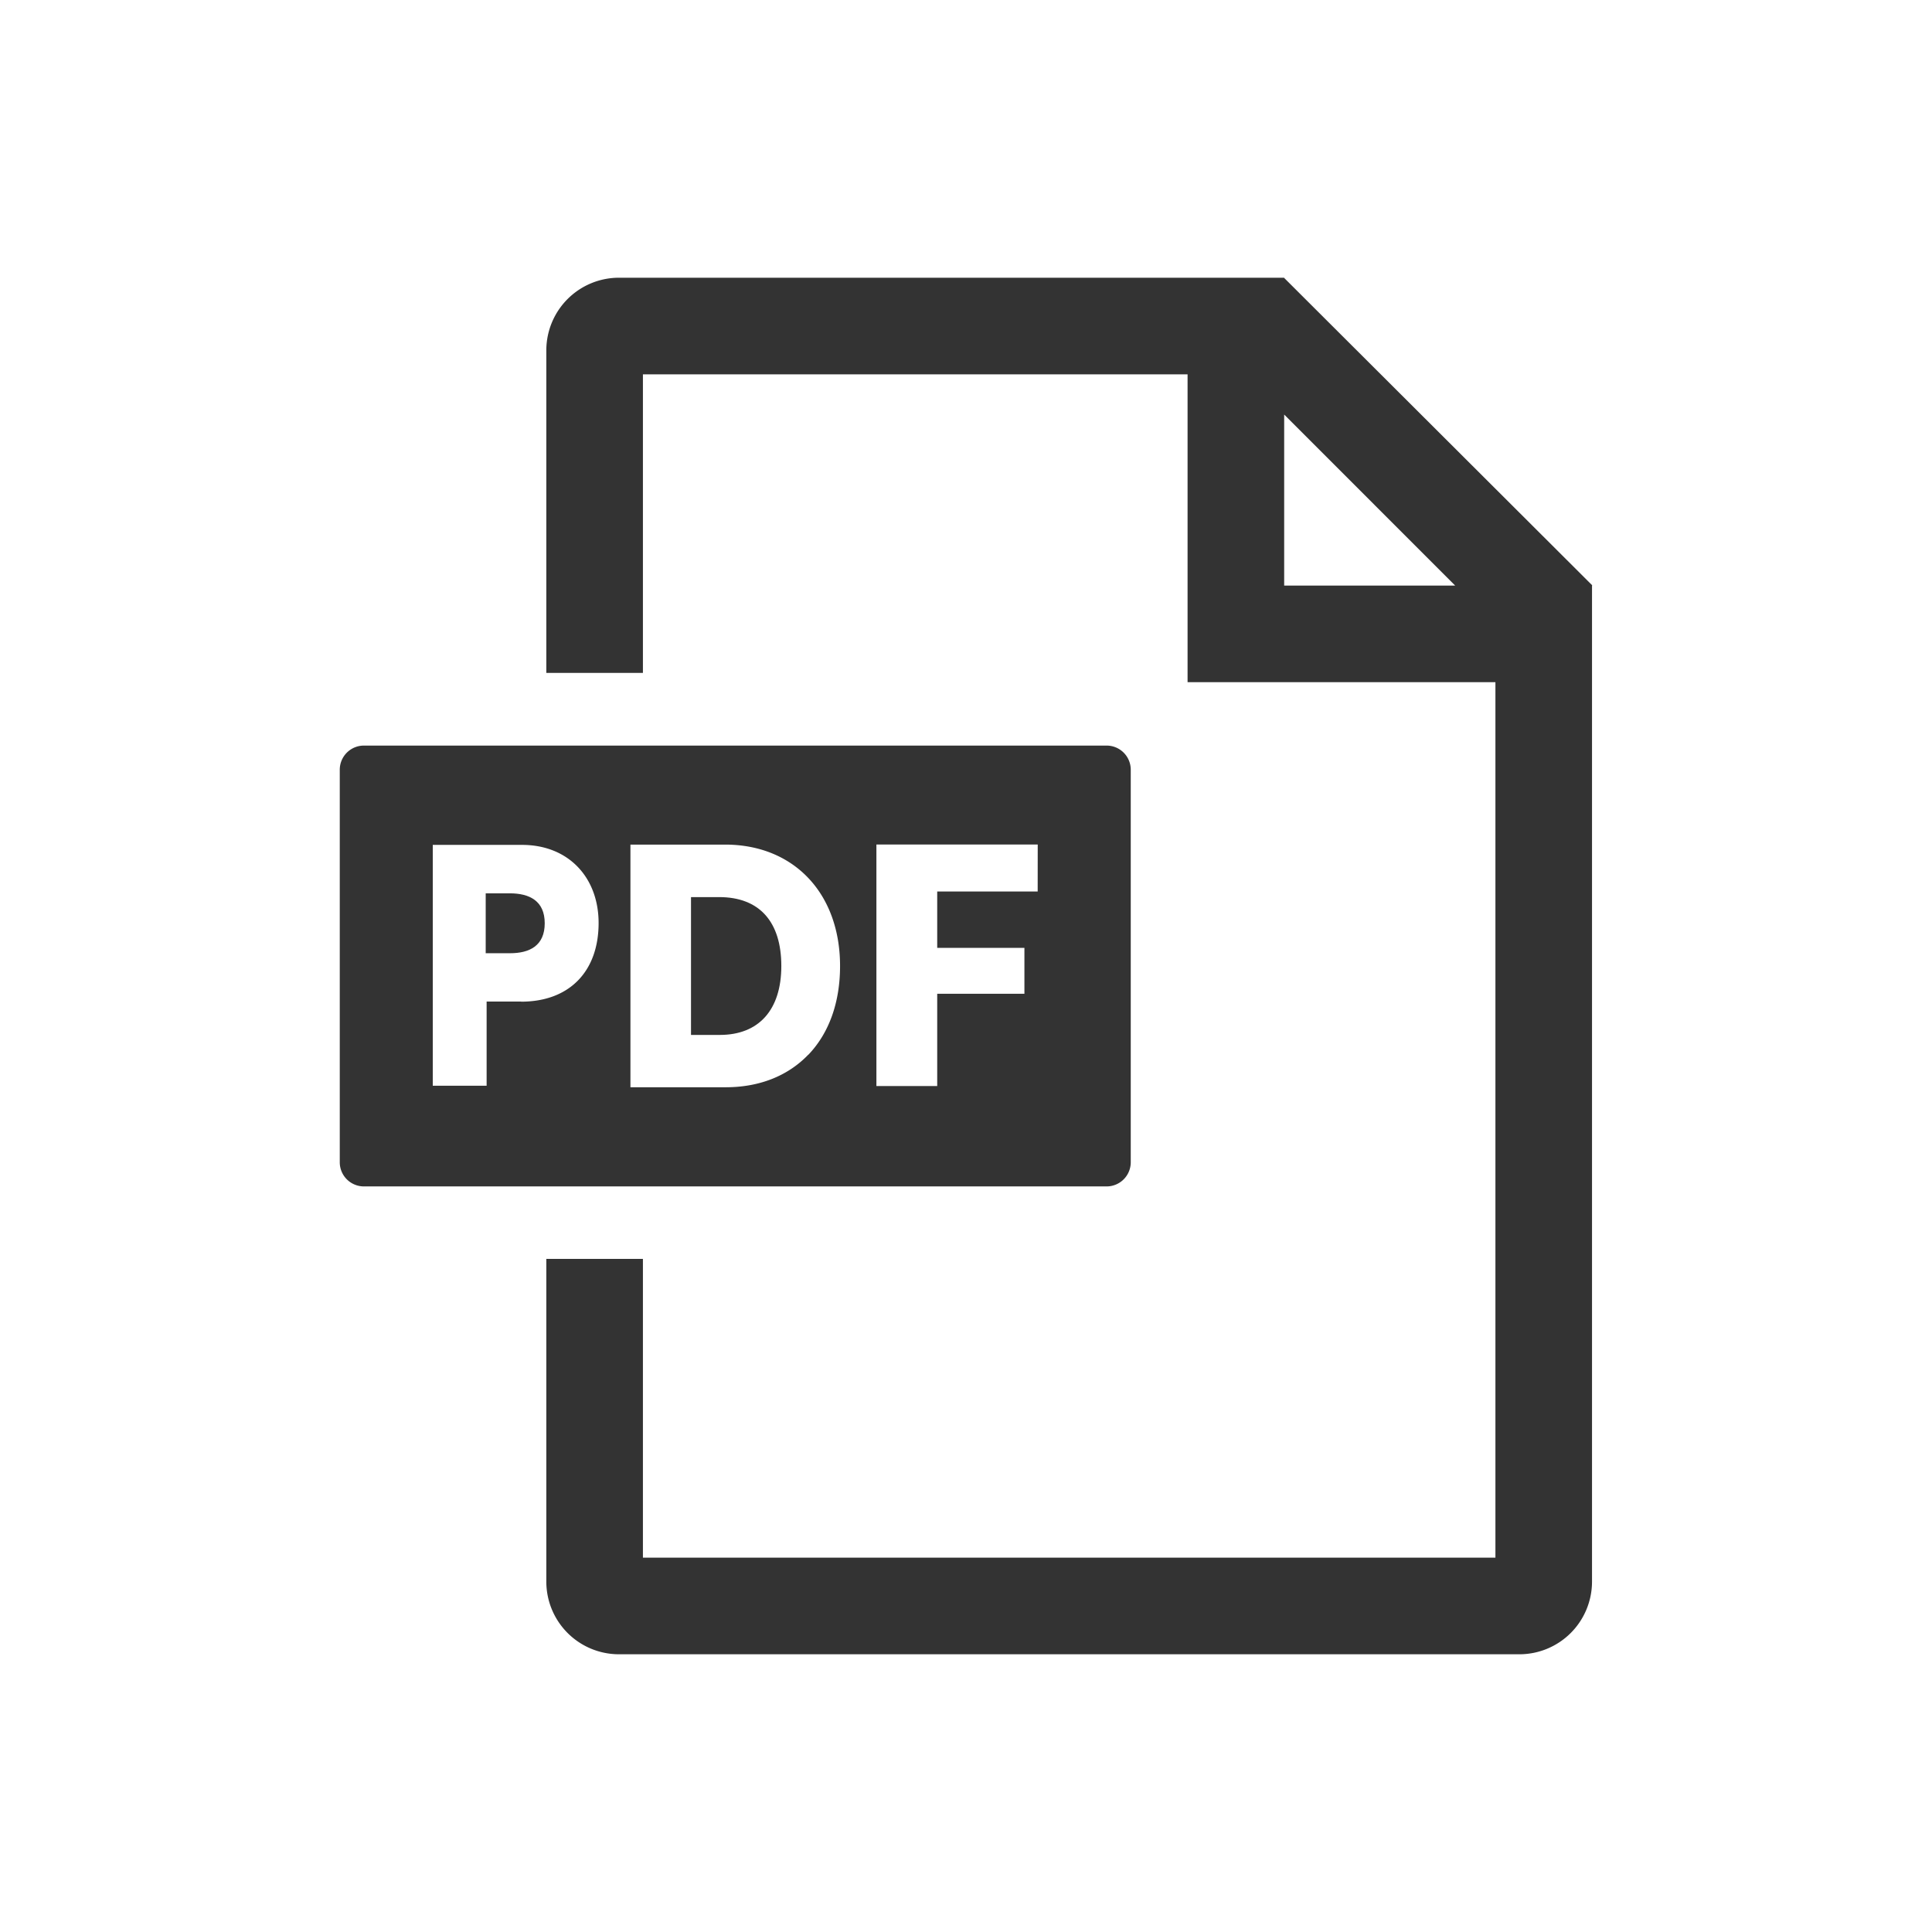 <svg fill="#333" id="contents" xmlns="http://www.w3.org/2000/svg" viewBox="0 0 800 800"><path d="M531.75,115.09V115H256.22a30.09,30.09,0,0,0-30,30V278.63h40V155H491.75V282.47H619.22V645h-353V521.27h-40V655a30.09,30.09,0,0,0,30,30h373a30.09,30.09,0,0,0,30-30V242.47l.09-.1Zm0,127.38V171.66l70.8,70.81Z"/><path d="M297.8,371.47H286.13v57.07h11.93c16.18,0,25.47-10.41,25.47-28.54C323.53,381.6,314.39,371.47,297.8,371.47Z"/><path d="M458.22,308.73H150.69a10,10,0,0,0-10,10V481.27a10,10,0,0,0,10,10H458.22a10,10,0,0,0,10-10V318.73A10,10,0,0,0,458.22,308.73Zm-242.45,106H201.5v34.84H179.2V349.85h36.94c19.35,0,31.73,13.59,31.73,32.34C247.87,402.28,235.74,414.77,215.77,414.77Zm118.91,22c-8.47,8.82-20.29,13.48-34.17,13.48H261.05V349.73h39.2c28.47,0,47.6,20.2,47.6,50.27C347.85,415.1,343.29,427.82,334.68,436.79Zm95-67.57H388.08v23.33h36.11v19H388.08v38.21H362.9v-100h66.8Z"/><path d="M211.12,369.91h-10v24.8h10.11c8,0,14.33-3.09,14.33-12.4S219.2,369.91,211.12,369.91Z"/></svg>